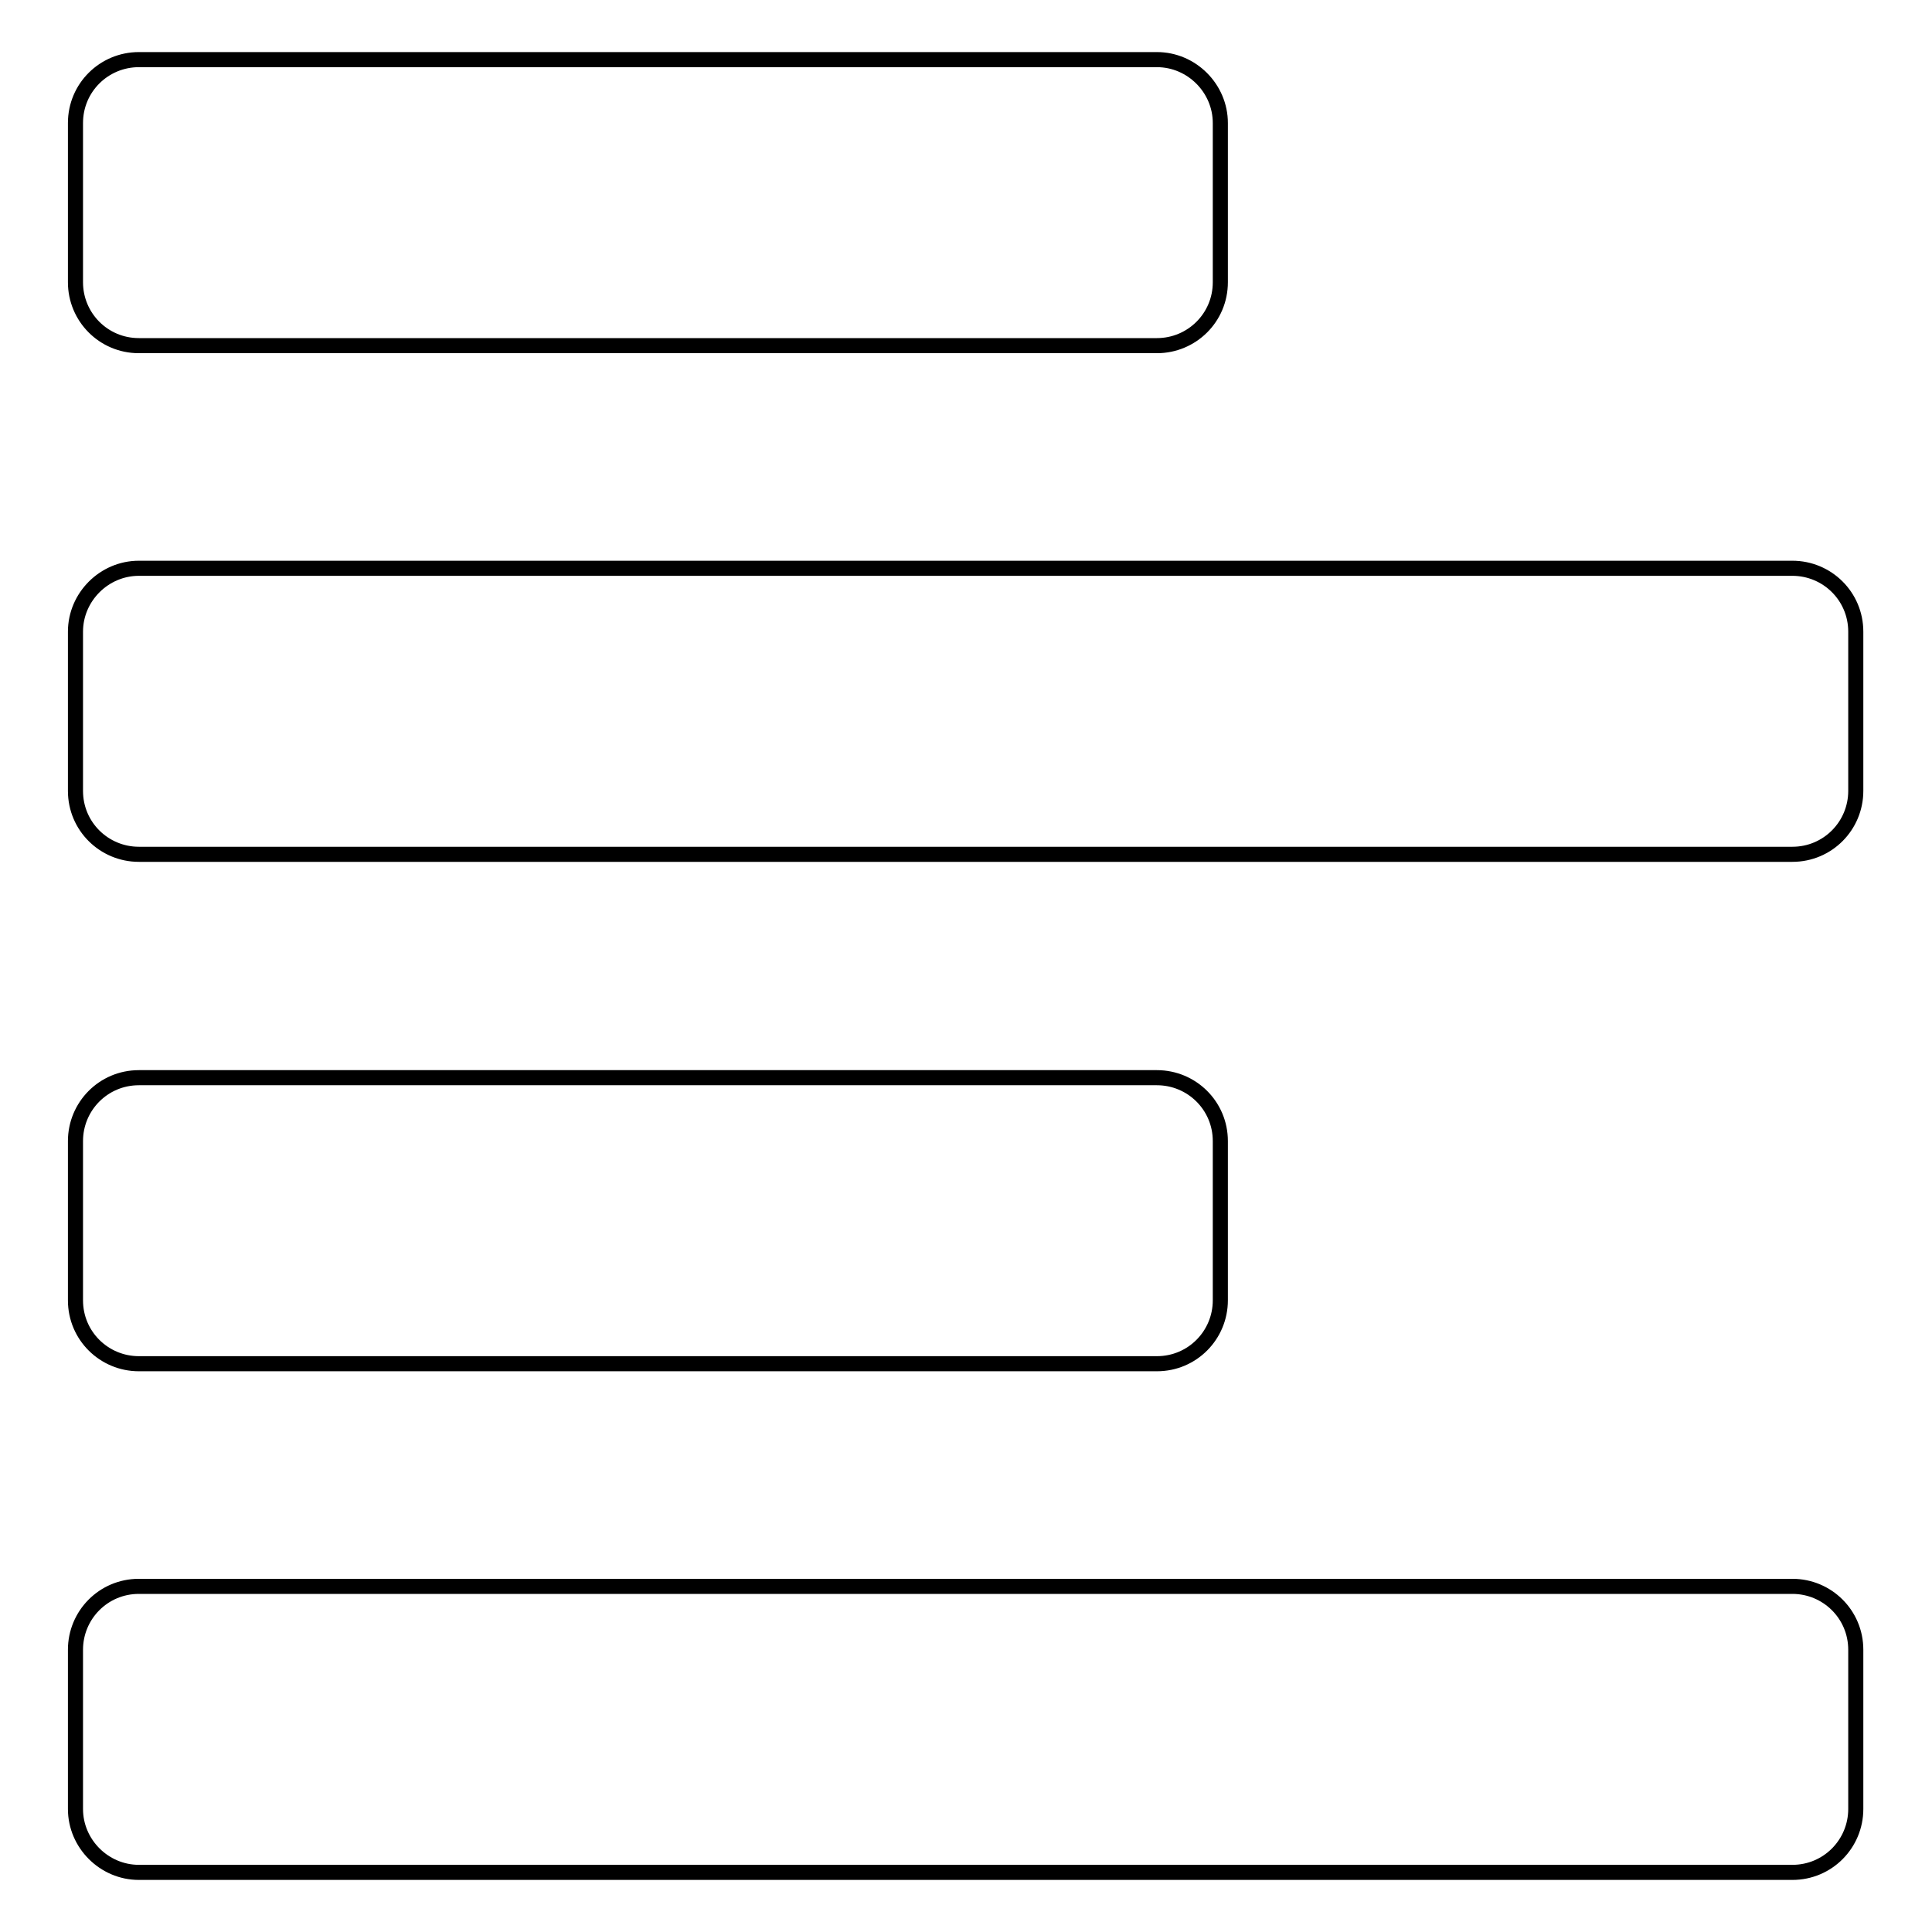 <?xml version="1.0" encoding="utf-8"?>
<!-- Svg Vector Icons : http://www.onlinewebfonts.com/icon -->
<!DOCTYPE svg PUBLIC "-//W3C//DTD SVG 1.1//EN" "http://www.w3.org/Graphics/SVG/1.1/DTD/svg11.dtd">
<svg version="1.1" xmlns="http://www.w3.org/2000/svg" xmlns:xlink="http://www.w3.org/1999/xlink" x="0px" y="0px" viewBox="0 0 256 256" enable-background="new 0 0 256 256" xml:space="preserve">
<g> <path stroke-width="2" fill-opacity="0" stroke="#000000"  d="M161.7,16.3v21.1c0,4.7-3.8,8.4-8.4,8.4H18.4c-4.7,0-8.4-3.8-8.4-8.4V16.3c0-4.7,3.8-8.4,8.4-8.4h134.9 C157.9,7.9,161.7,11.7,161.7,16.3z M10,83.7v21.1c0,4.7,3.8,8.4,8.4,8.4h219.1c4.7,0,8.4-3.8,8.4-8.4V83.7c0-4.7-3.8-8.4-8.4-8.4 H18.4C13.8,75.3,10,79.1,10,83.7z M18.4,248.1h219.1c4.7,0,8.4-3.8,8.4-8.4v-21.1c0-4.7-3.8-8.4-8.4-8.4H18.4 c-4.7,0-8.4,3.8-8.4,8.4v21.1C10,244.3,13.8,248.1,18.4,248.1z M153.3,142.8H18.4c-4.7,0-8.4,3.8-8.4,8.4v21.1 c0,4.7,3.8,8.4,8.4,8.4h134.9c4.7,0,8.4-3.8,8.4-8.4v-21.1C161.7,146.5,157.9,142.8,153.3,142.8z"/></g>
</svg>